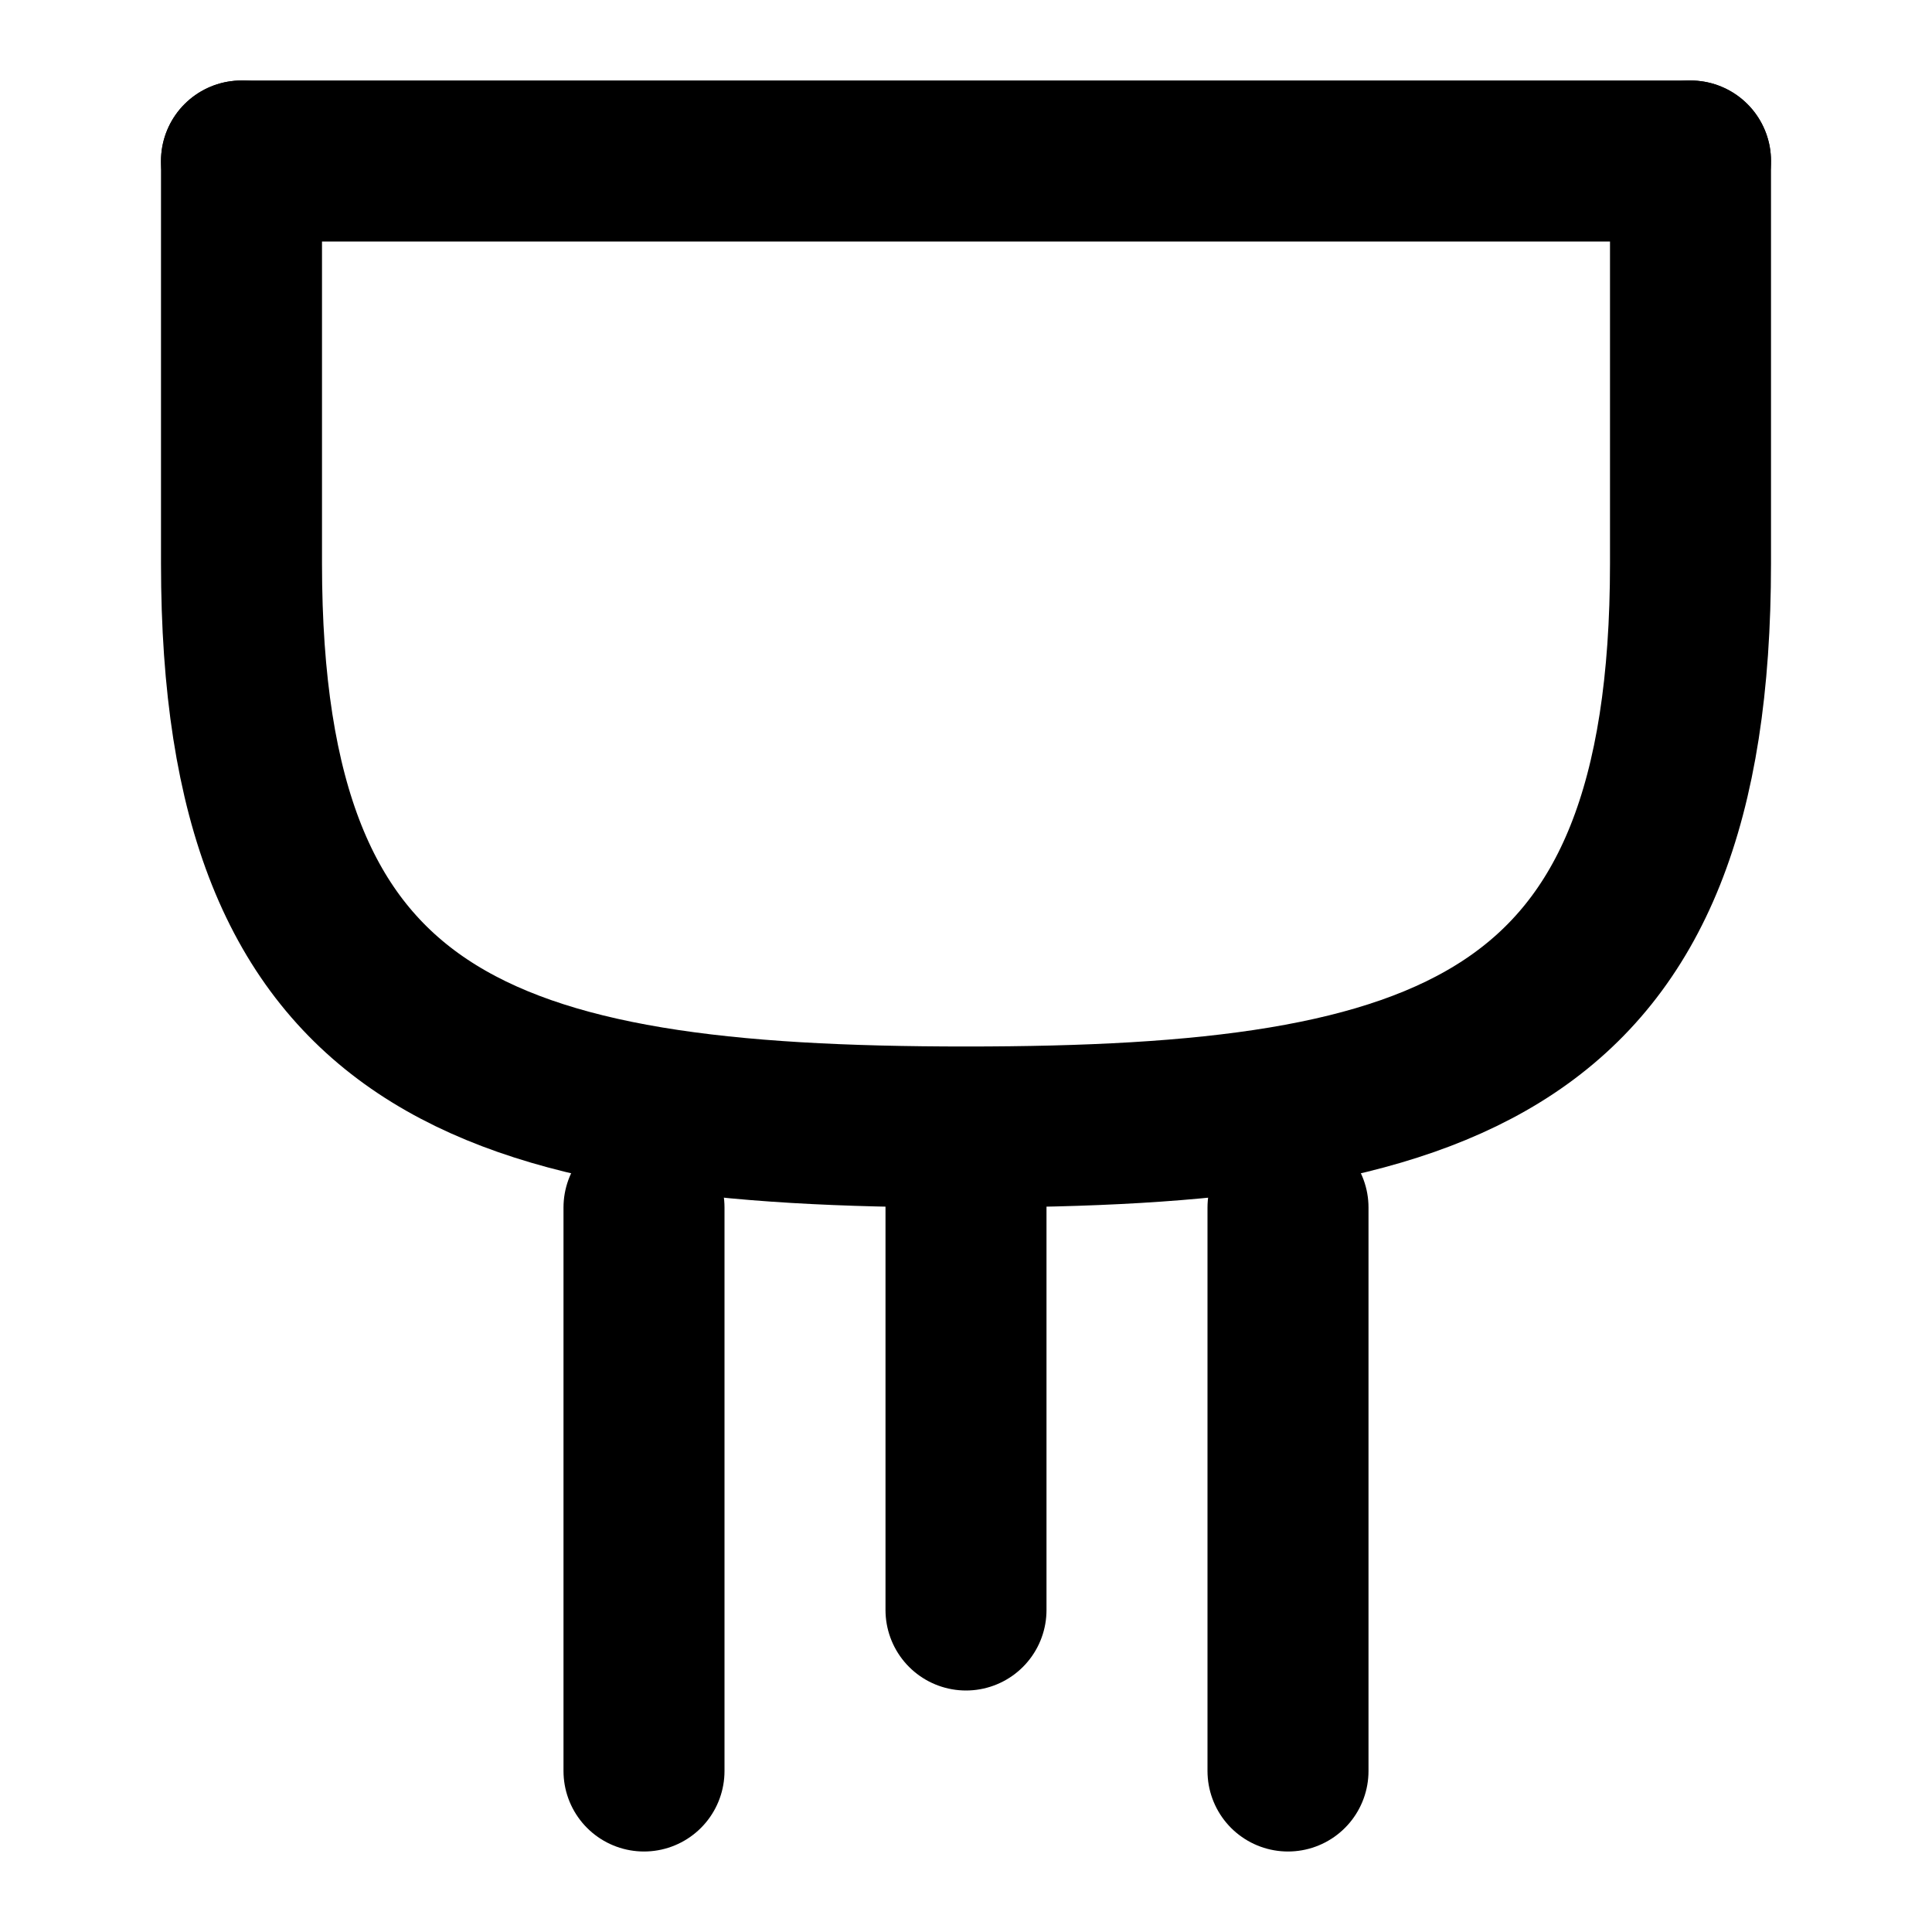 <svg xmlns="http://www.w3.org/2000/svg" width="24" height="24" viewBox="0 0 24 24" fill="none" stroke="currentColor" stroke-width="2" stroke-linecap="round" stroke-linejoin="round">
  <path d="M3 2v5c0 6 3 7 9 7s9-1 9-7V2"/>
  <path d="M3 2h18"/>
  <path d="M12 15v5"/>
  <path d="M8 22v-7"/>
  <path d="M16 22v-7"/>
</svg>
